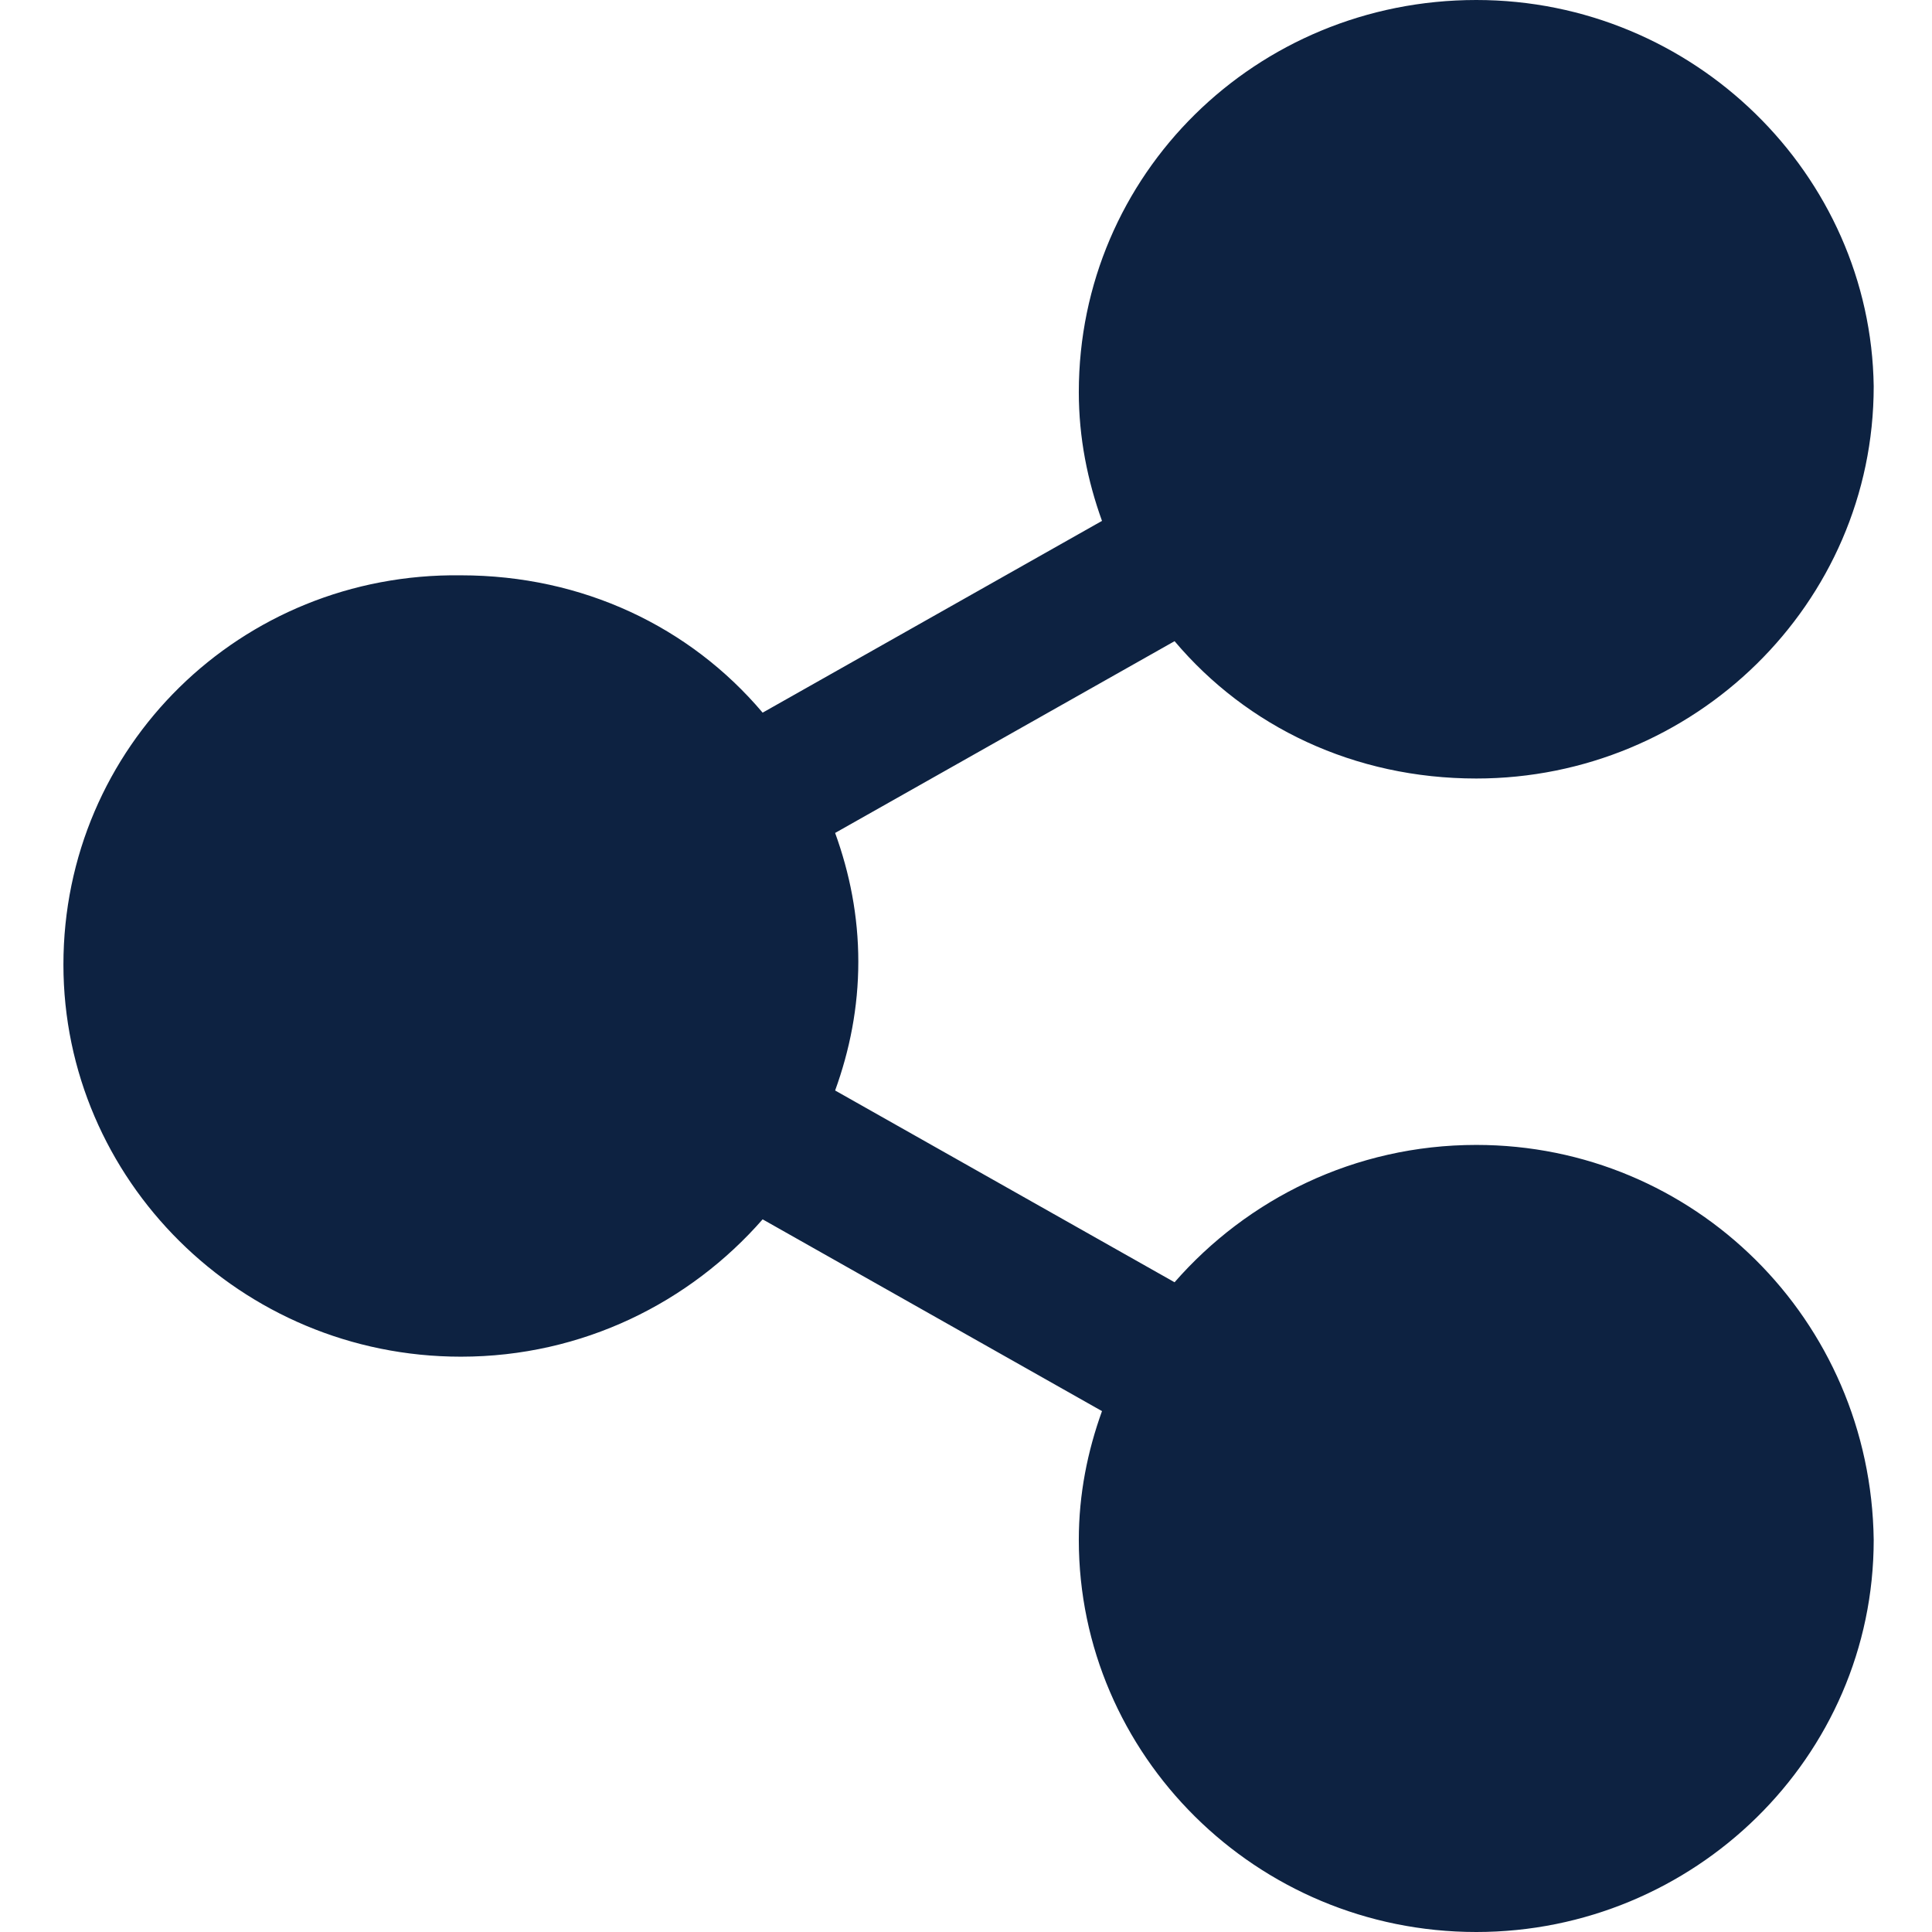 <svg width="23" height="23" viewBox="0 0 23 23" fill="none" xmlns="http://www.w3.org/2000/svg">
<path d="M17.575 13.63C16.124 13.63 14.846 14.277 13.983 15.265L9.942 12.982C10.115 12.505 10.218 11.994 10.218 11.449C10.218 10.904 10.115 10.393 9.942 9.916L13.983 7.633C14.846 8.655 16.124 9.268 17.575 9.268C20.165 9.268 22.306 7.19 22.306 4.6C22.272 2.079 20.165 0 17.575 0C14.95 0 12.843 2.079 12.843 4.668C12.843 5.213 12.947 5.724 13.119 6.201L9.079 8.484C8.215 7.462 6.937 6.849 5.487 6.849C2.862 6.815 0.755 8.893 0.755 11.483C0.755 14.039 2.862 16.151 5.487 16.151C6.937 16.151 8.215 15.504 9.079 14.516L13.119 16.799C12.947 17.276 12.843 17.787 12.843 18.332C12.843 20.887 14.95 23 17.575 23C20.165 23 22.306 20.922 22.306 18.332C22.272 15.708 20.165 13.63 17.575 13.63Z" fill="#0D2241"/>
</svg>

